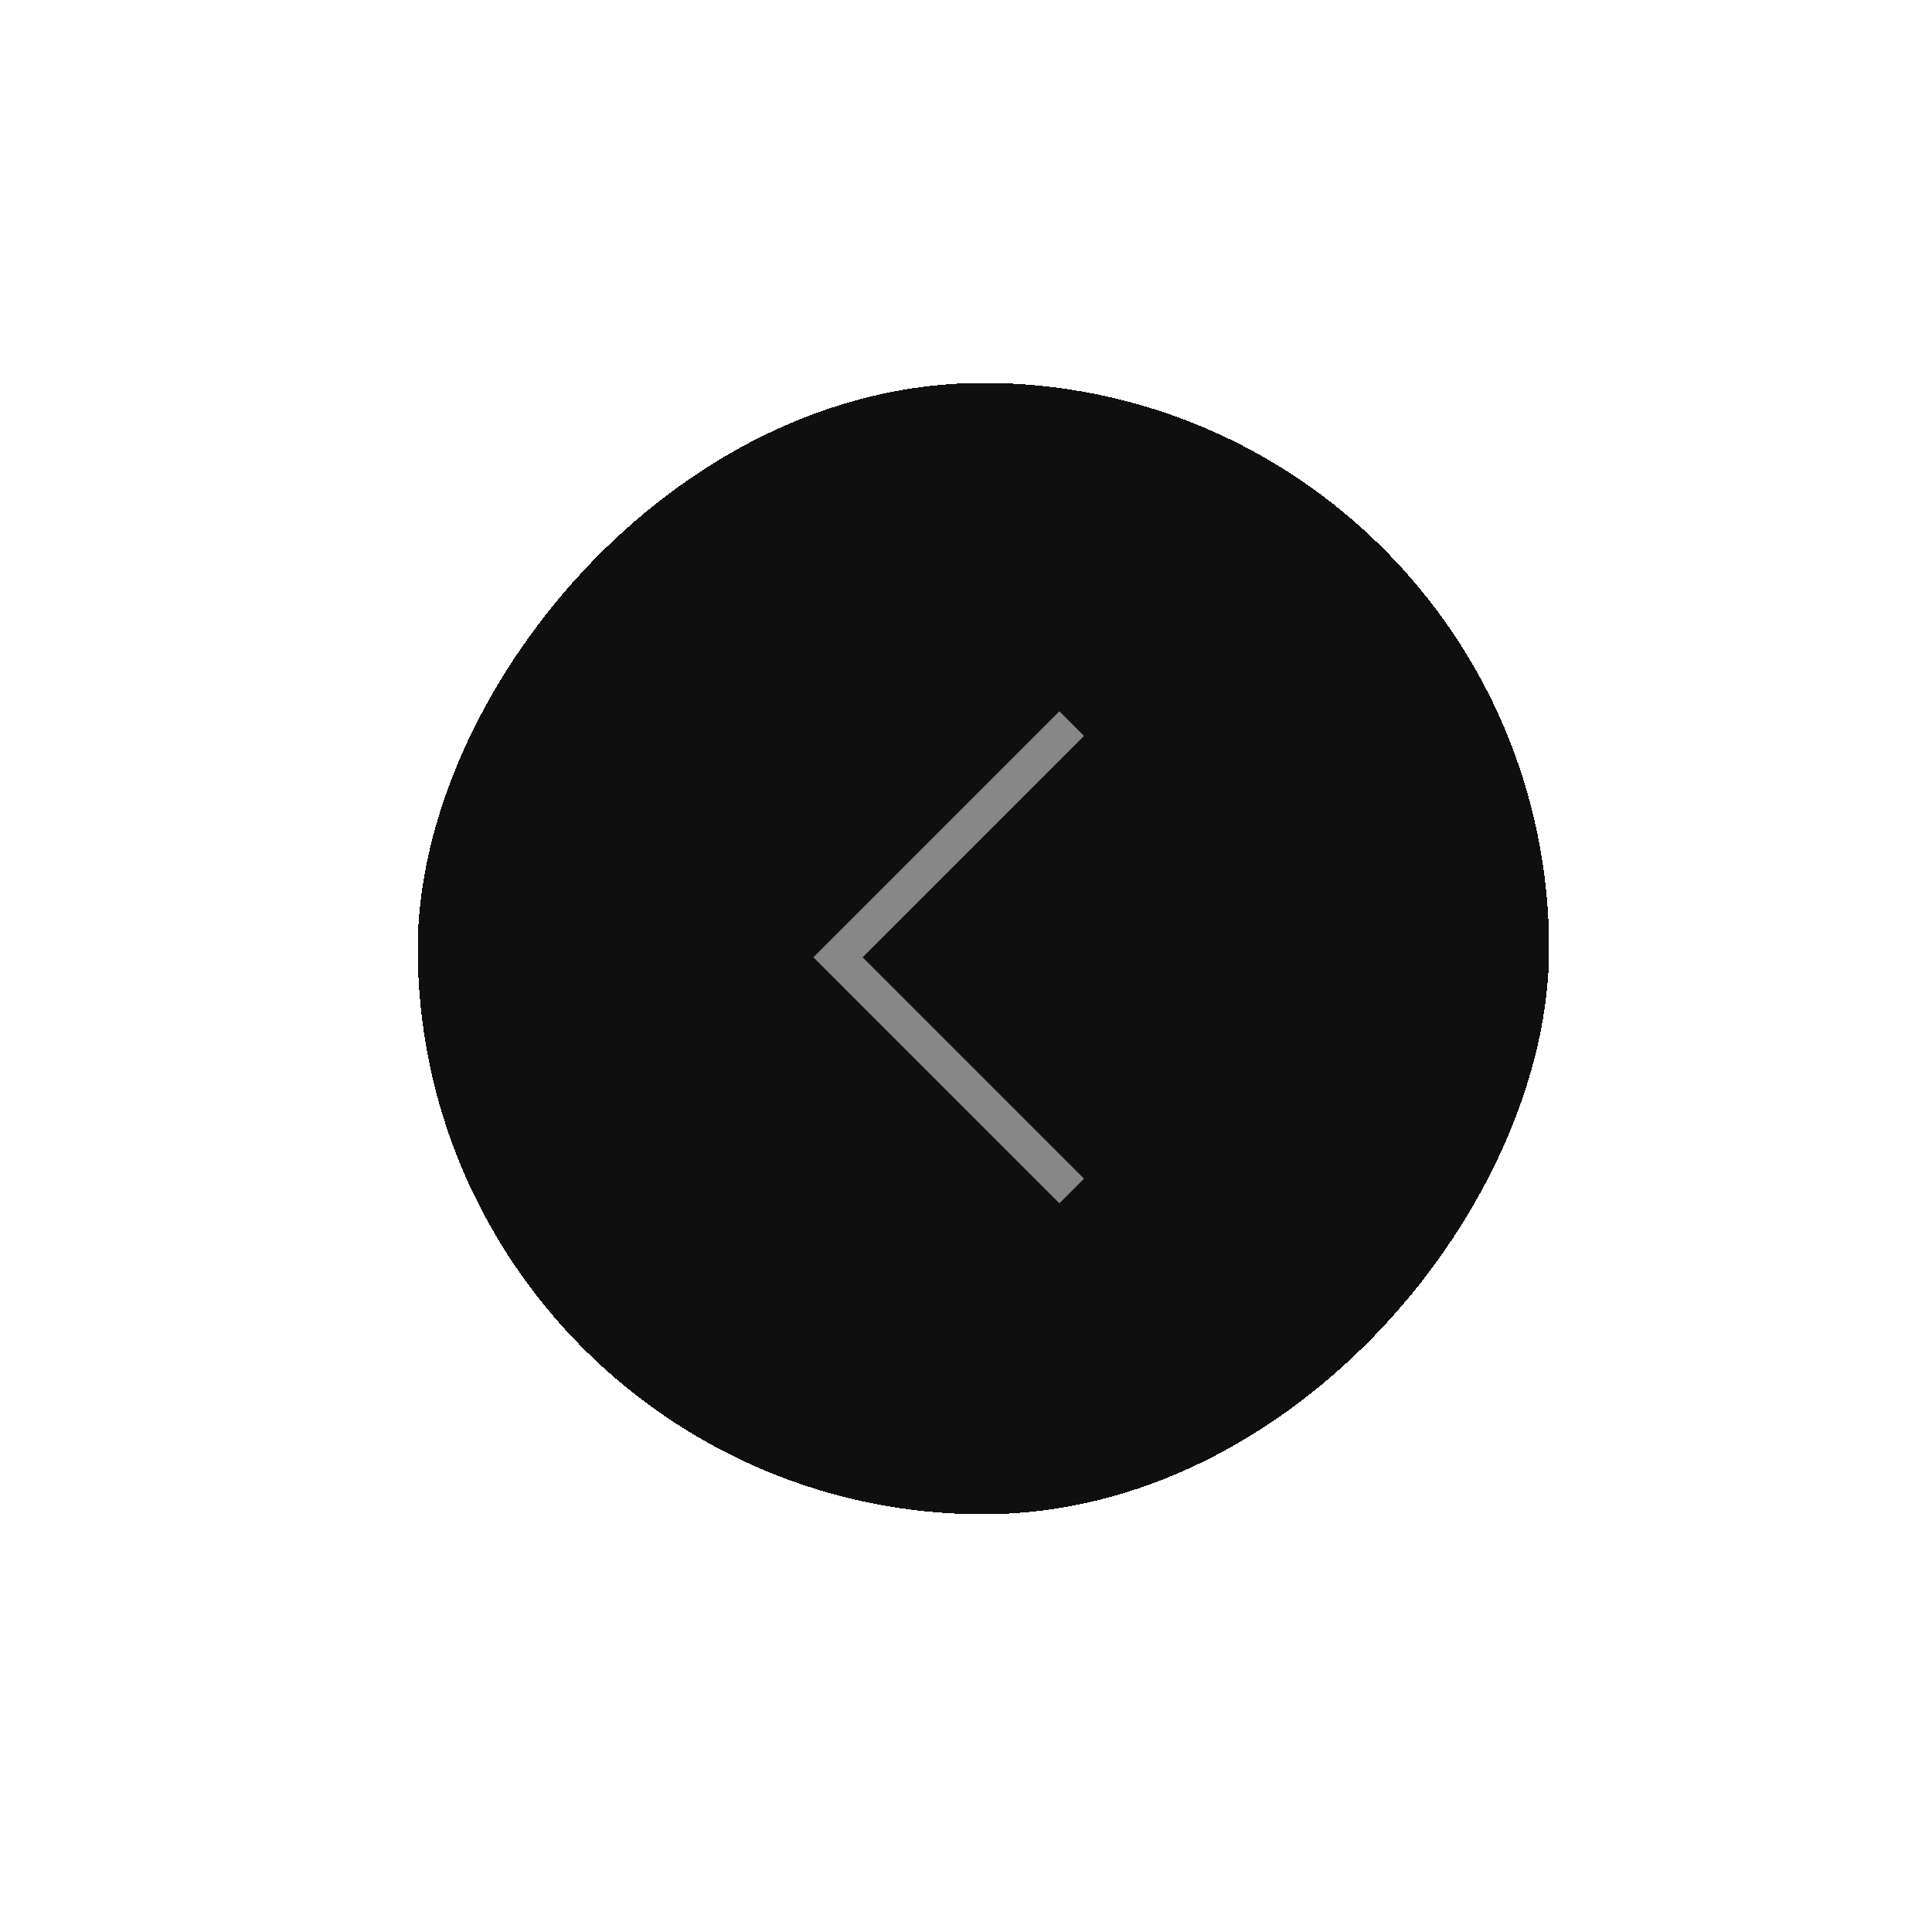 <svg width="111" height="111" viewBox="0 0 111 111" fill="none" xmlns="http://www.w3.org/2000/svg">
<g filter="url(#filter0_dd_2693_10784)">
<rect width="65" height="65" rx="32.5" transform="matrix(-1 0 0 1 89 22)" fill="#0F0F0F" shape-rendering="crispEdges"/>
</g>
<path d="M61.573 41.573L48.147 55L61.573 68.427" stroke="white" stroke-opacity="0.5" stroke-width="2"/>
<defs>
<filter id="filter0_dd_2693_10784" x="10" y="8" width="93" height="93" filterUnits="userSpaceOnUse" color-interpolation-filters="sRGB">
<feFlood flood-opacity="0" result="BackgroundImageFix"/>
<feColorMatrix in="SourceAlpha" type="matrix" values="0 0 0 0 0 0 0 0 0 0 0 0 0 0 0 0 0 0 127 0" result="hardAlpha"/>
<feOffset dx="-4" dy="-4"/>
<feGaussianBlur stdDeviation="5"/>
<feComposite in2="hardAlpha" operator="out"/>
<feColorMatrix type="matrix" values="0 0 0 0 0.213 0 0 0 0 0.213 0 0 0 0 0.213 0 0 0 0.5 0"/>
<feBlend mode="normal" in2="BackgroundImageFix" result="effect1_dropShadow_2693_10784"/>
<feColorMatrix in="SourceAlpha" type="matrix" values="0 0 0 0 0 0 0 0 0 0 0 0 0 0 0 0 0 0 127 0" result="hardAlpha"/>
<feOffset dx="4" dy="4"/>
<feGaussianBlur stdDeviation="5"/>
<feComposite in2="hardAlpha" operator="out"/>
<feColorMatrix type="matrix" values="0 0 0 0 0 0 0 0 0 0 0 0 0 0 0 0 0 0 1 0"/>
<feBlend mode="normal" in2="effect1_dropShadow_2693_10784" result="effect2_dropShadow_2693_10784"/>
<feBlend mode="normal" in="SourceGraphic" in2="effect2_dropShadow_2693_10784" result="shape"/>
</filter>
</defs>
</svg>
